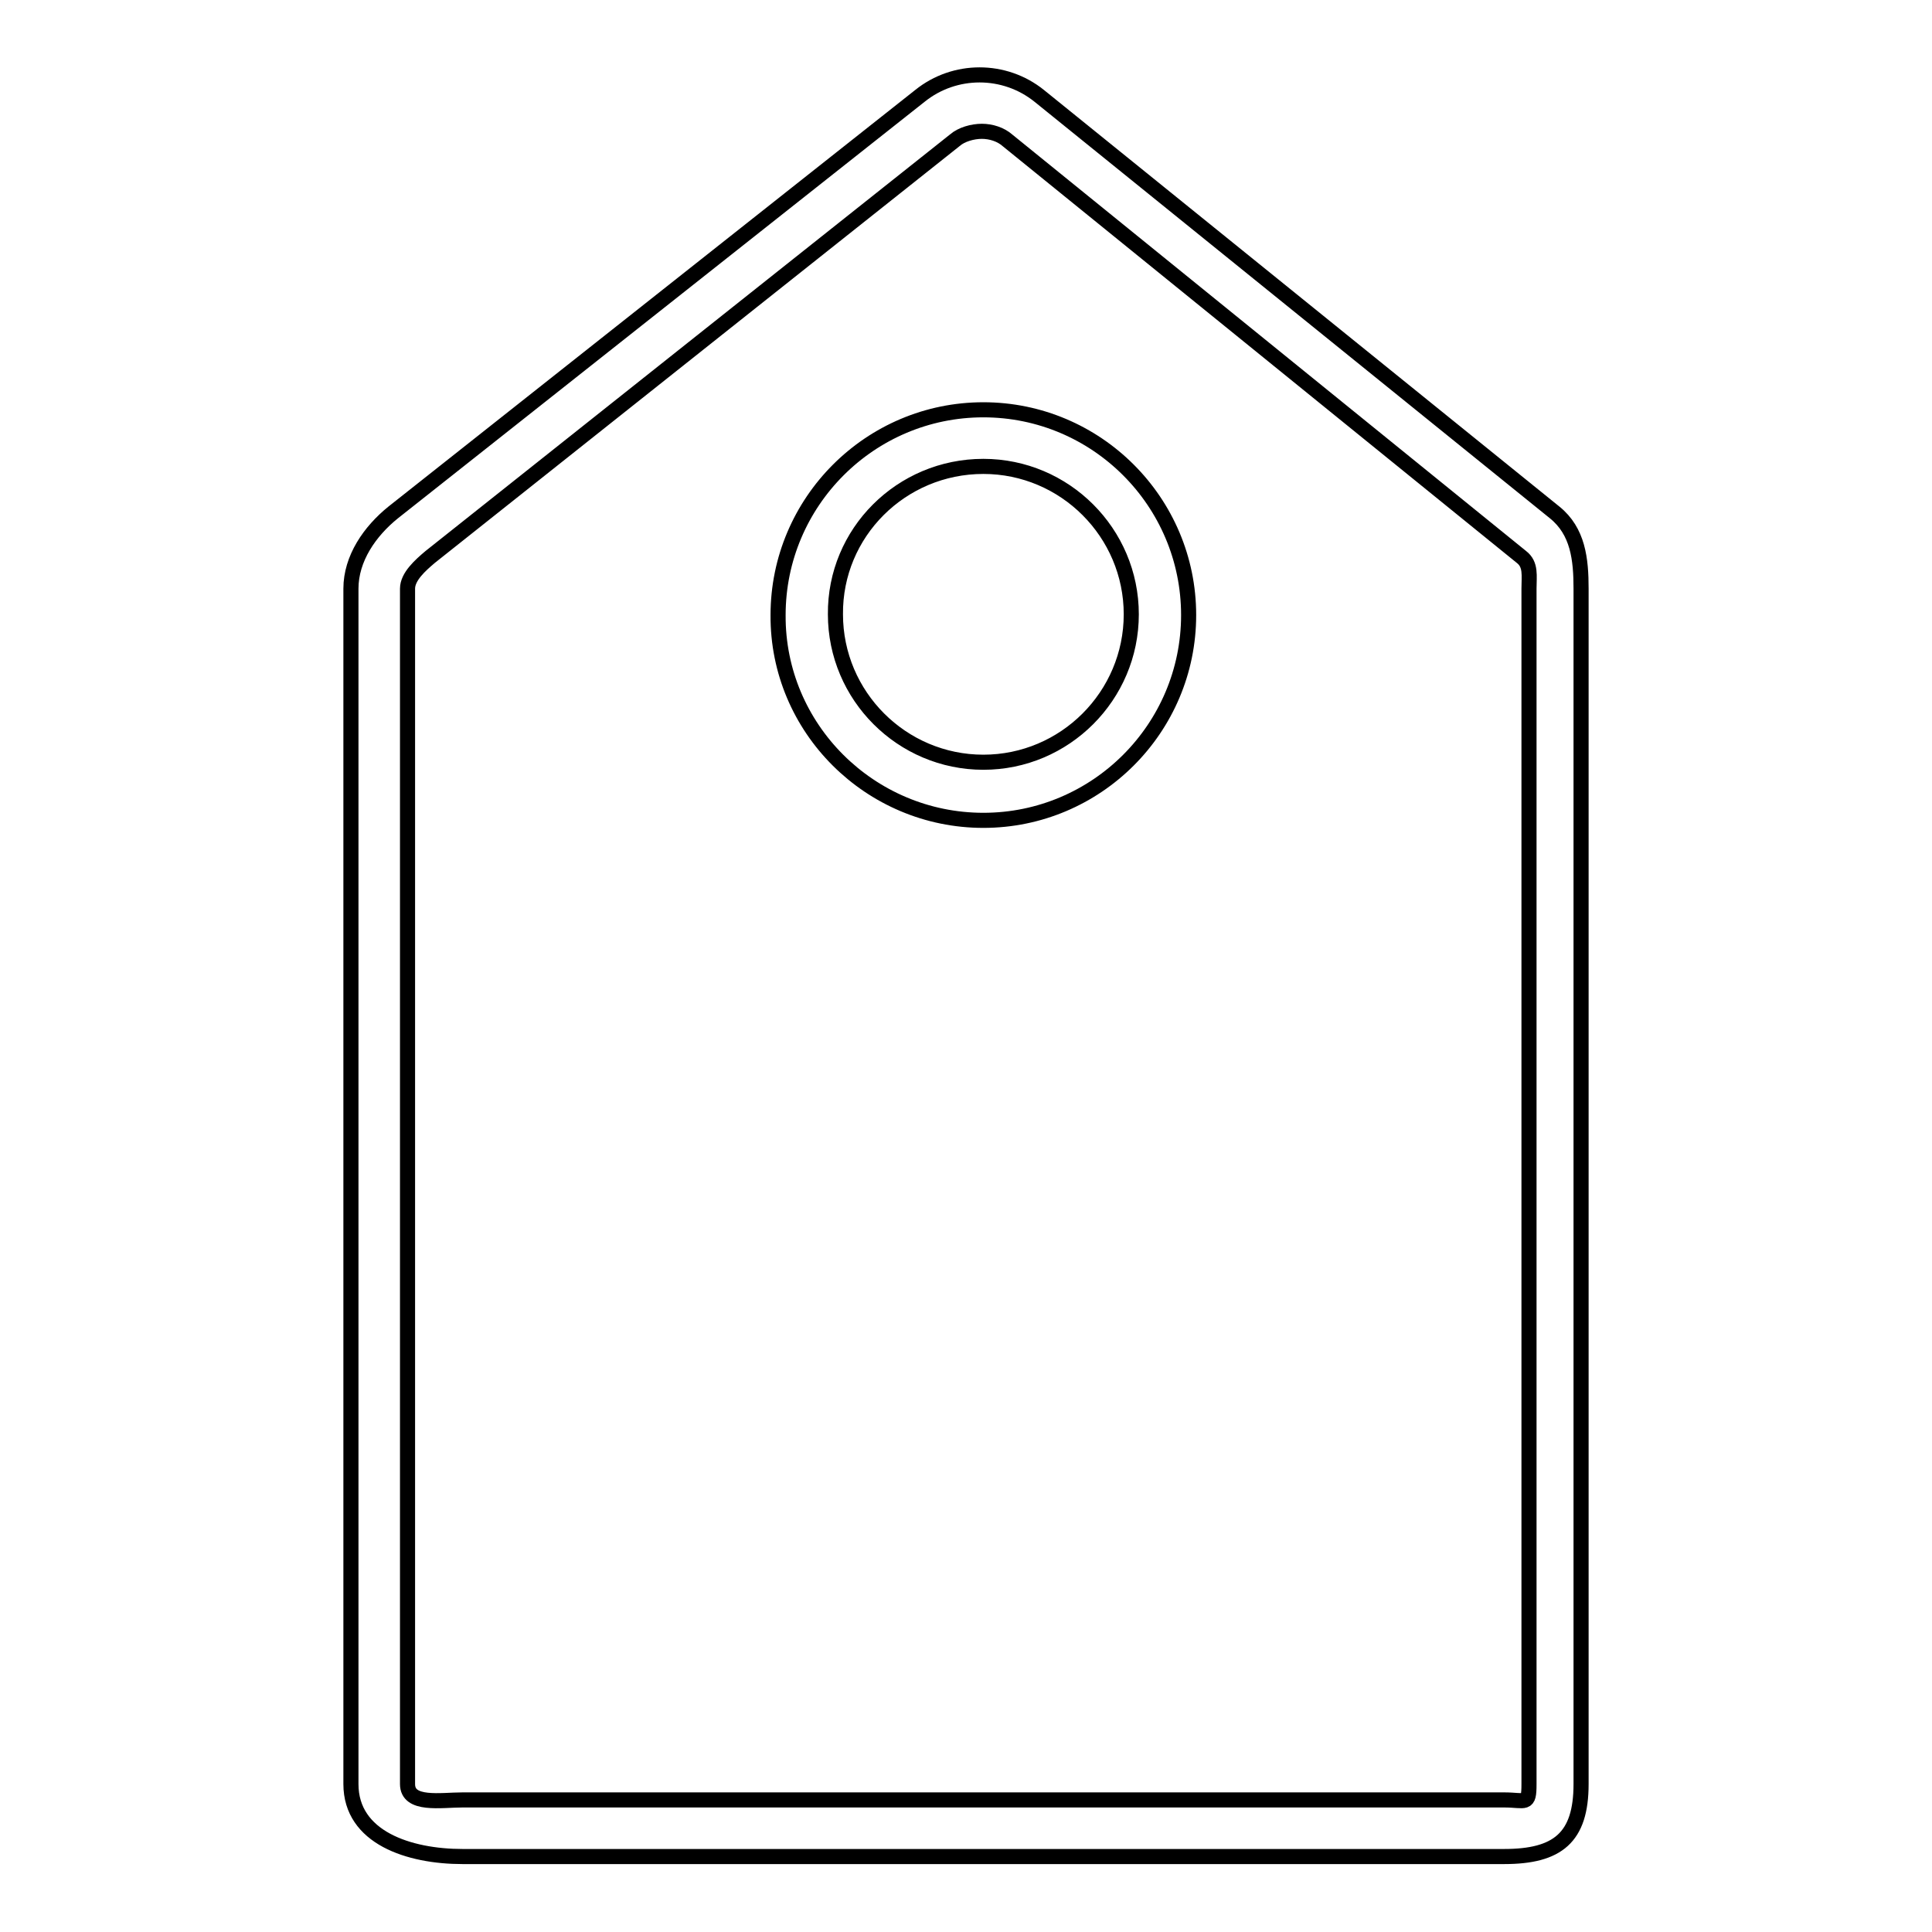<?xml version="1.0" encoding="utf-8"?>
<!-- Svg Vector Icons : http://www.onlinewebfonts.com/icon -->
<!DOCTYPE svg PUBLIC "-//W3C//DTD SVG 1.1//EN" "http://www.w3.org/Graphics/SVG/1.1/DTD/svg11.dtd">
<svg version="1.1" xmlns="http://www.w3.org/2000/svg" xmlns:xlink="http://www.w3.org/1999/xlink" x="0px" y="0px" viewBox="0 0 256 256" enable-background="new 0 0 256 256" xml:space="preserve">
<g> <path stroke-width="2" fill-opacity="0" stroke="#000000"  d="M46.5,236.4c0,7.1,7.7,9.6,14.8,9.6h138c7.1,0,10.2-2.5,10.2-9.6V78c0-3.9-0.4-7.6-3.5-10.1l-68.3-55.2 c-4.6-3.7-11.2-3.7-15.8,0L52.1,67.9c-3.1,2.5-5.6,6.1-5.6,10.1L46.5,236.4z M54,78c0-1.6,1.7-3.1,3-4.2l69.5-55.2 c0.9-0.8,2.4-1.2,3.6-1.2c1.2,0,2.5,0.4,3.4,1.2l68.1,55.2c1.3,1,1,2.5,1,4.2v158.4c0,2.9-0.4,2.1-3.3,2.1h-138 c-2.9,0-7.3,0.8-7.3-2.1V78z M130.3,108.7c15,0,27.2-12.2,27.2-27.2c0-15-12.2-27.2-27.2-27.2c-15,0-27.2,12.2-27.2,27.2 C103,96.5,115.3,108.7,130.3,108.7z M130.3,61.8c10.8,0,19.6,8.8,19.6,19.6c0,10.8-8.8,19.6-19.6,19.6c-10.8,0-19.6-8.8-19.6-19.6 C110.6,70.6,119.4,61.8,130.3,61.8z"/></g>
</svg>